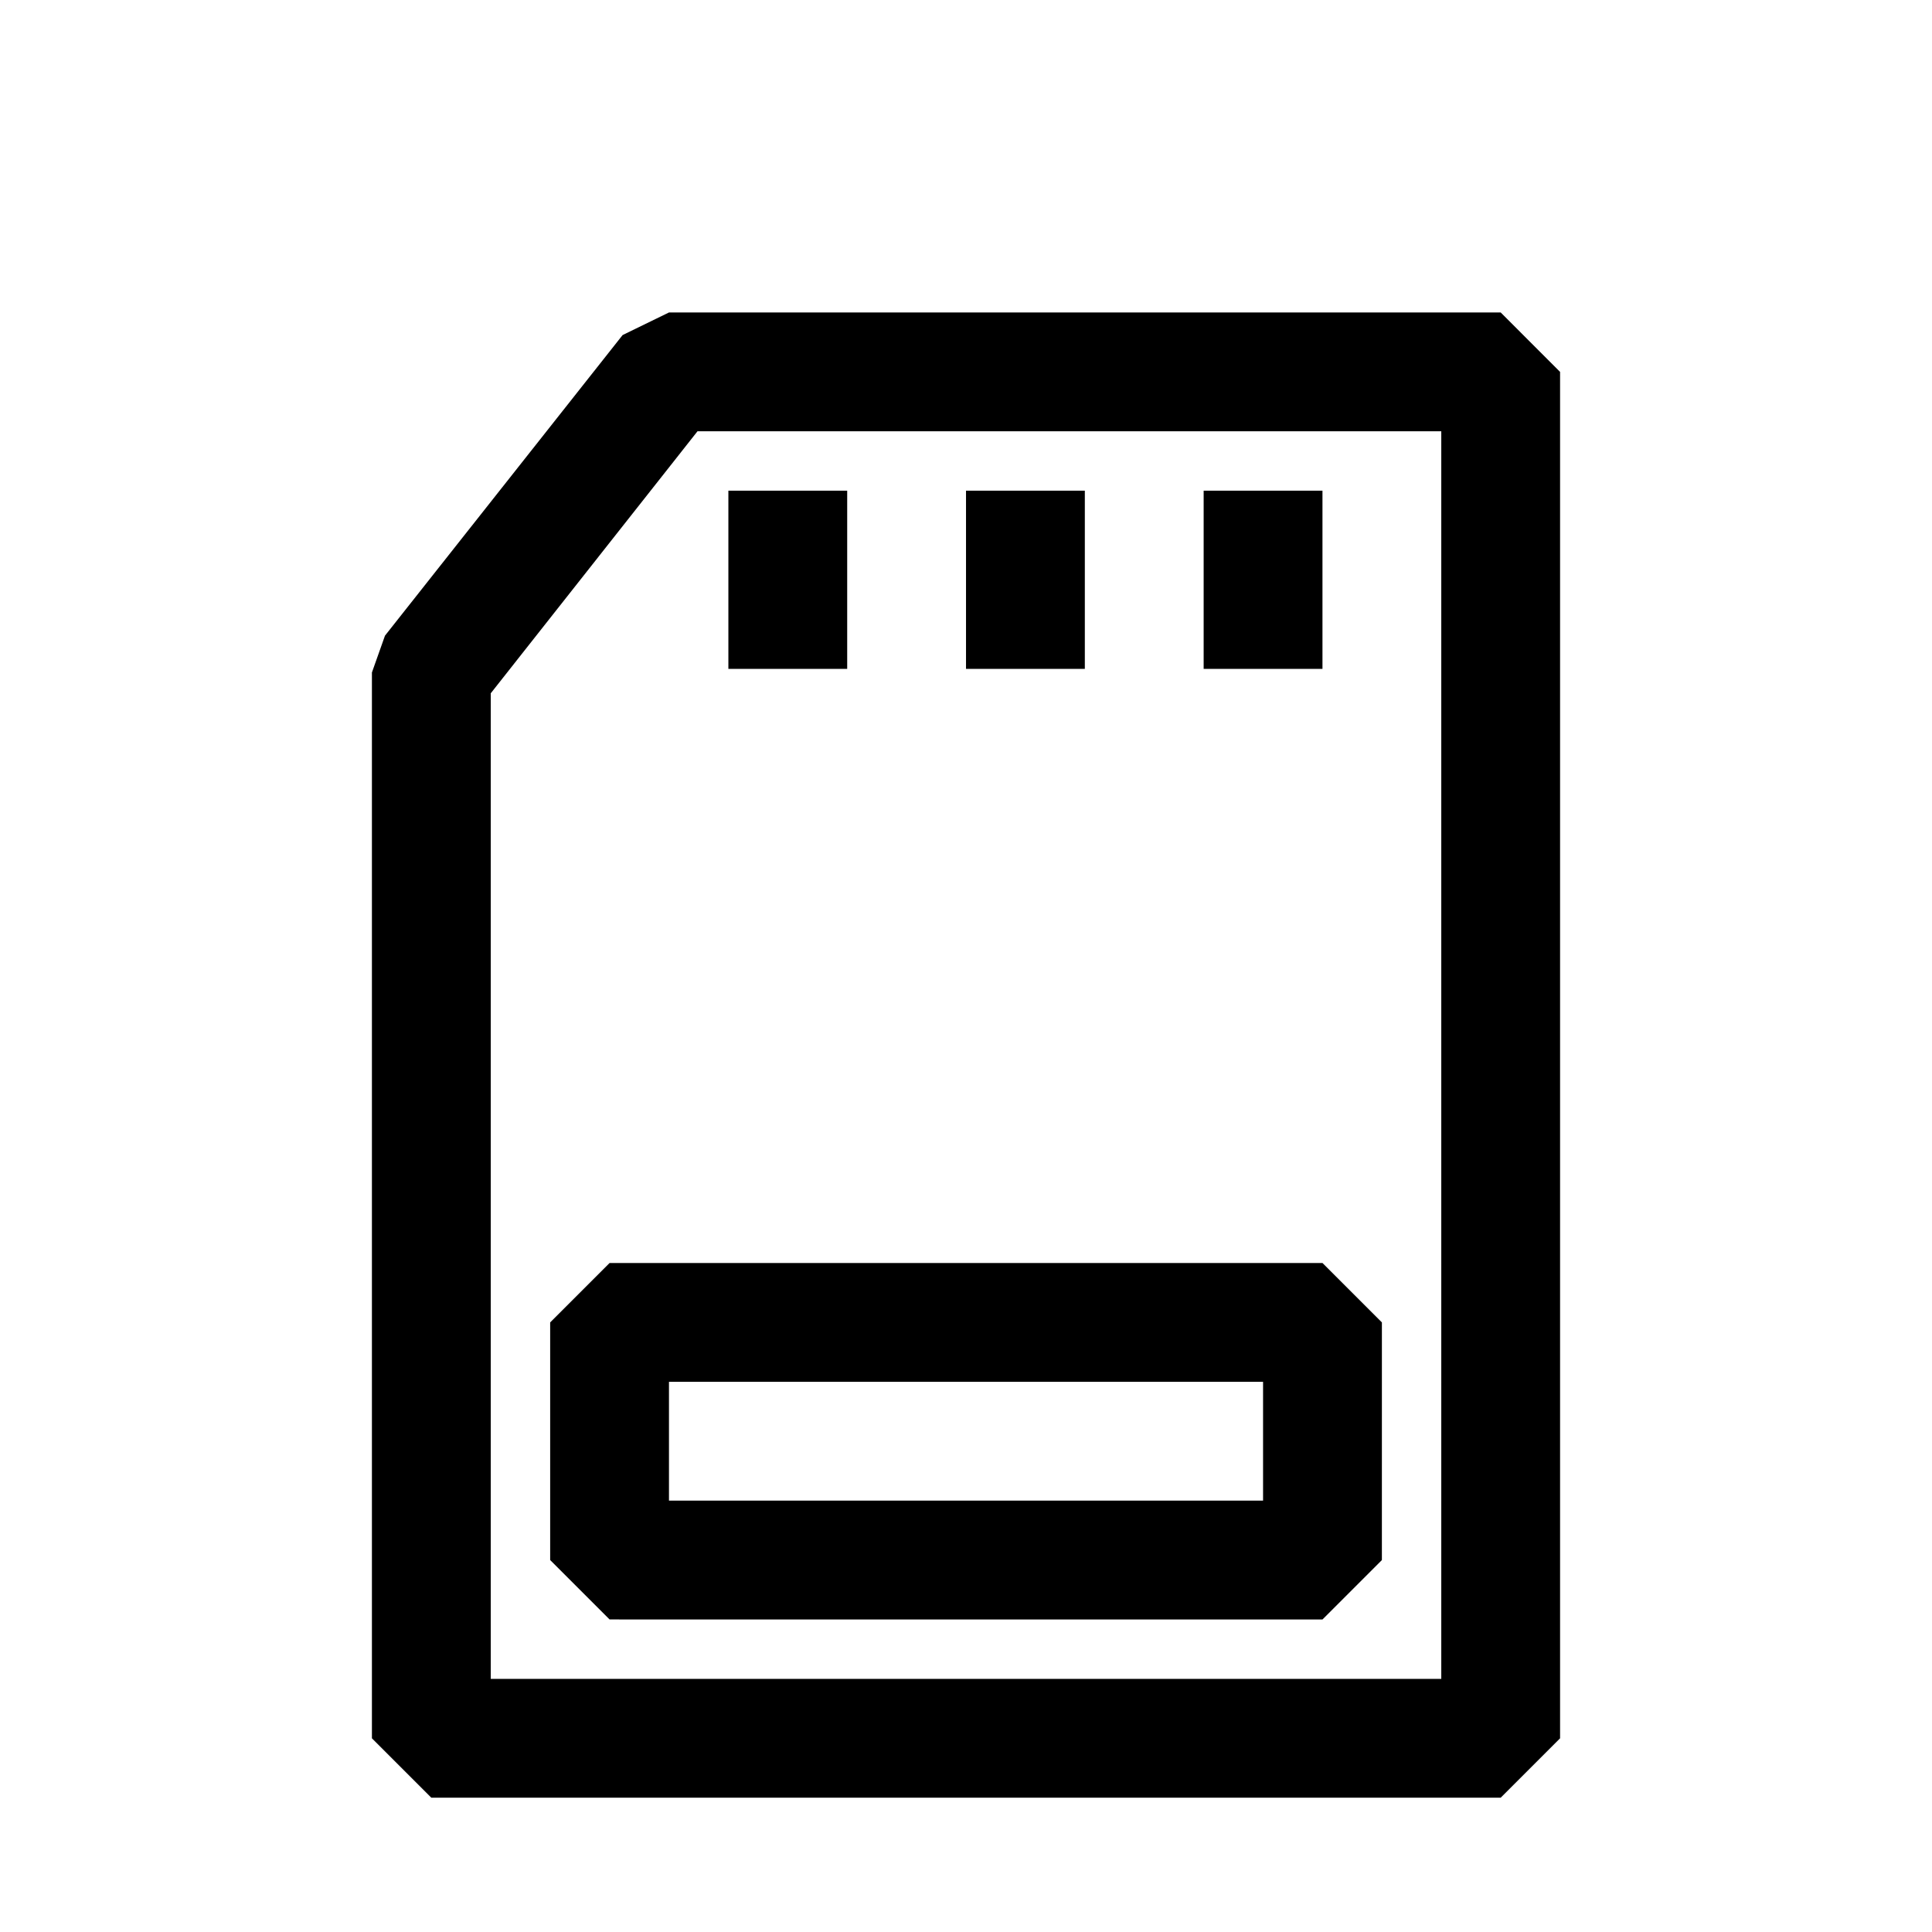 <?xml version="1.0" encoding="UTF-8"?>
<!-- Uploaded to: SVG Repo, www.svgrepo.com, Generator: SVG Repo Mixer Tools -->
<svg fill="#000000" width="800px" height="800px" version="1.1" viewBox="144 144 512 512" xmlns="http://www.w3.org/2000/svg">
 <path d="m541.7 226.81h-220.42l-12.281 5.984-62.977 79.664-3.461 9.762v282.45l15.742 15.742h283.39l15.742-15.742v-362.11zm-15.746 362.11h-251.9v-261.19l54.789-69.434h197.11zm-220.41-110.21-15.746 15.742v62.977l15.742 15.742 188.93 0.004 15.742-15.742 0.004-62.98-15.742-15.742zm173.18 62.977h-157.44v-31.488h157.44zm-110.21-220.42h-31.488v-47.23h31.488zm62.977 0h-31.488v-47.23h31.488zm62.977 0h-31.488v-47.23h31.488z"/>
</svg>